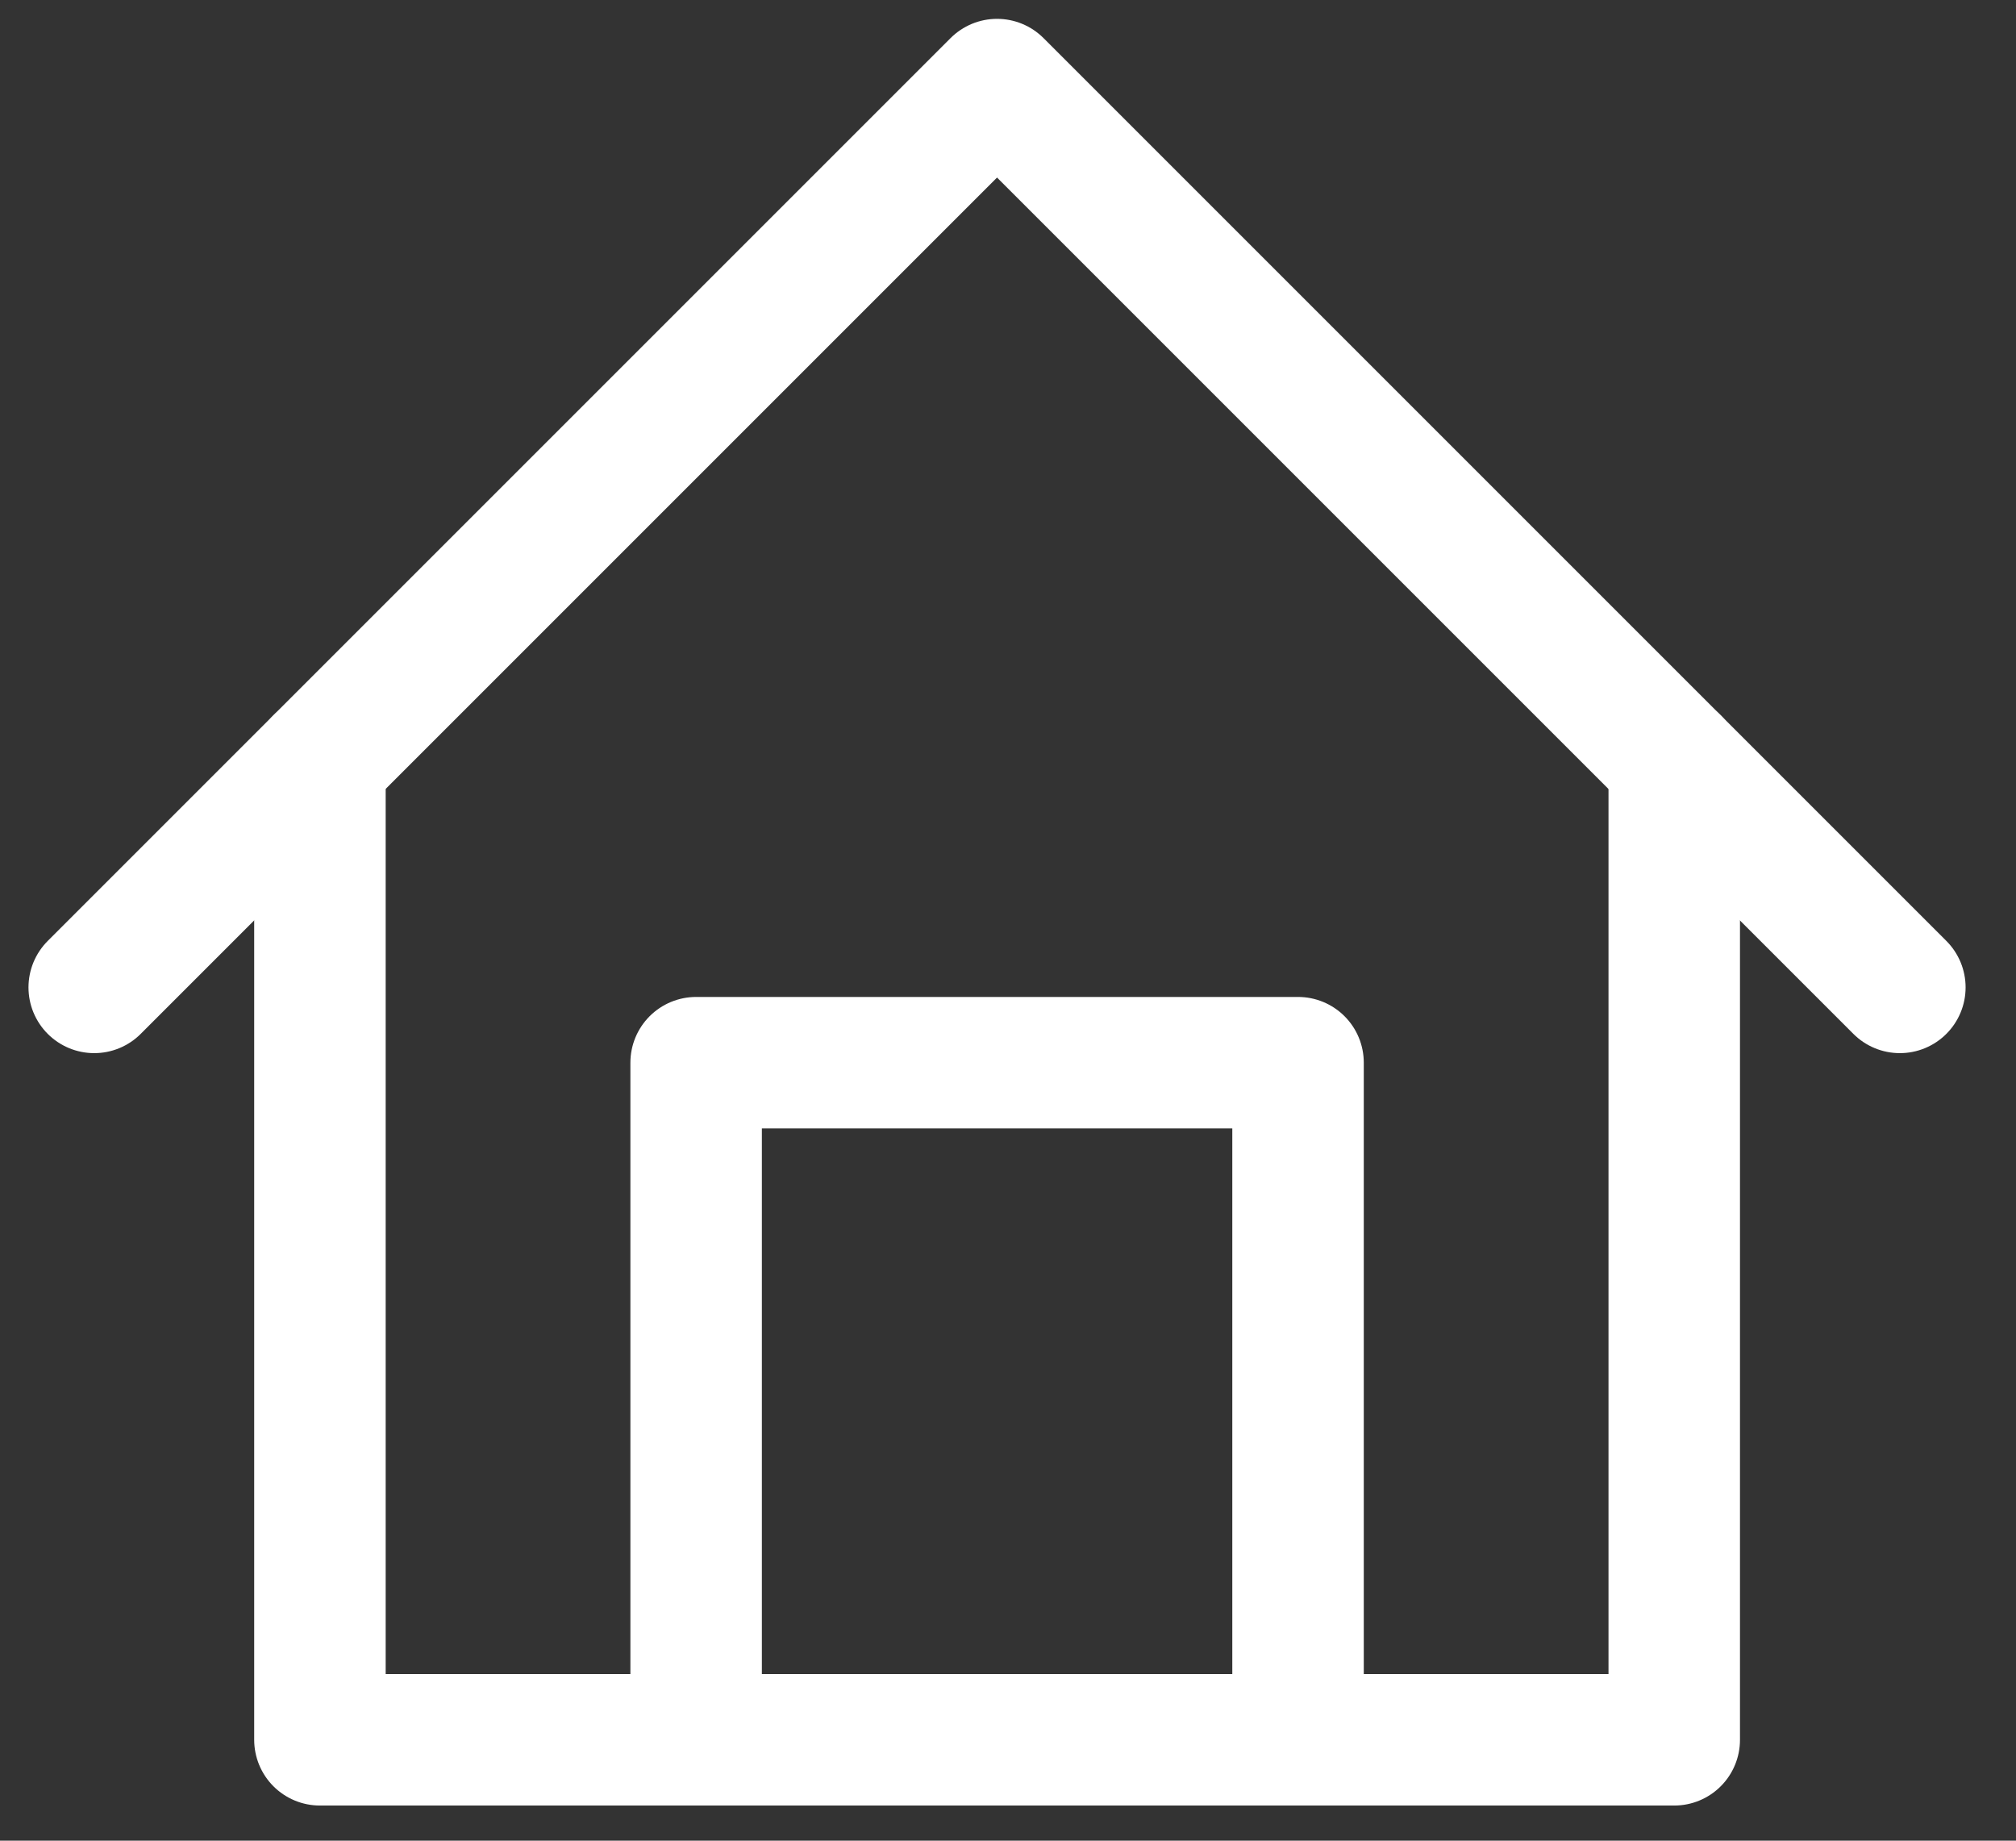 <svg width="23" height="21" viewBox="0 0 23 21" fill="none" xmlns="http://www.w3.org/2000/svg">
<rect x="0" y="0" width="23" height="21" fill="#333333" stroke="none"/>
<g id="Group">
<path id="Vector" d="M19.101 8.691V19.849H3.65V8.691" stroke="white" stroke-width="1.5" stroke-linecap="round" stroke-linejoin="round"/>
<path id="Vector_2" d="M1.075 11.265L11.375 0.965L21.675 11.265" stroke="white" stroke-width="1.5" stroke-linecap="round" stroke-linejoin="round"/>
<path id="Vector_3" d="M14.809 12.124H7.942V19.849H14.809V12.124Z" stroke="white" stroke-width="1.5" stroke-linecap="round" stroke-linejoin="round"/>
</g>
</svg>
